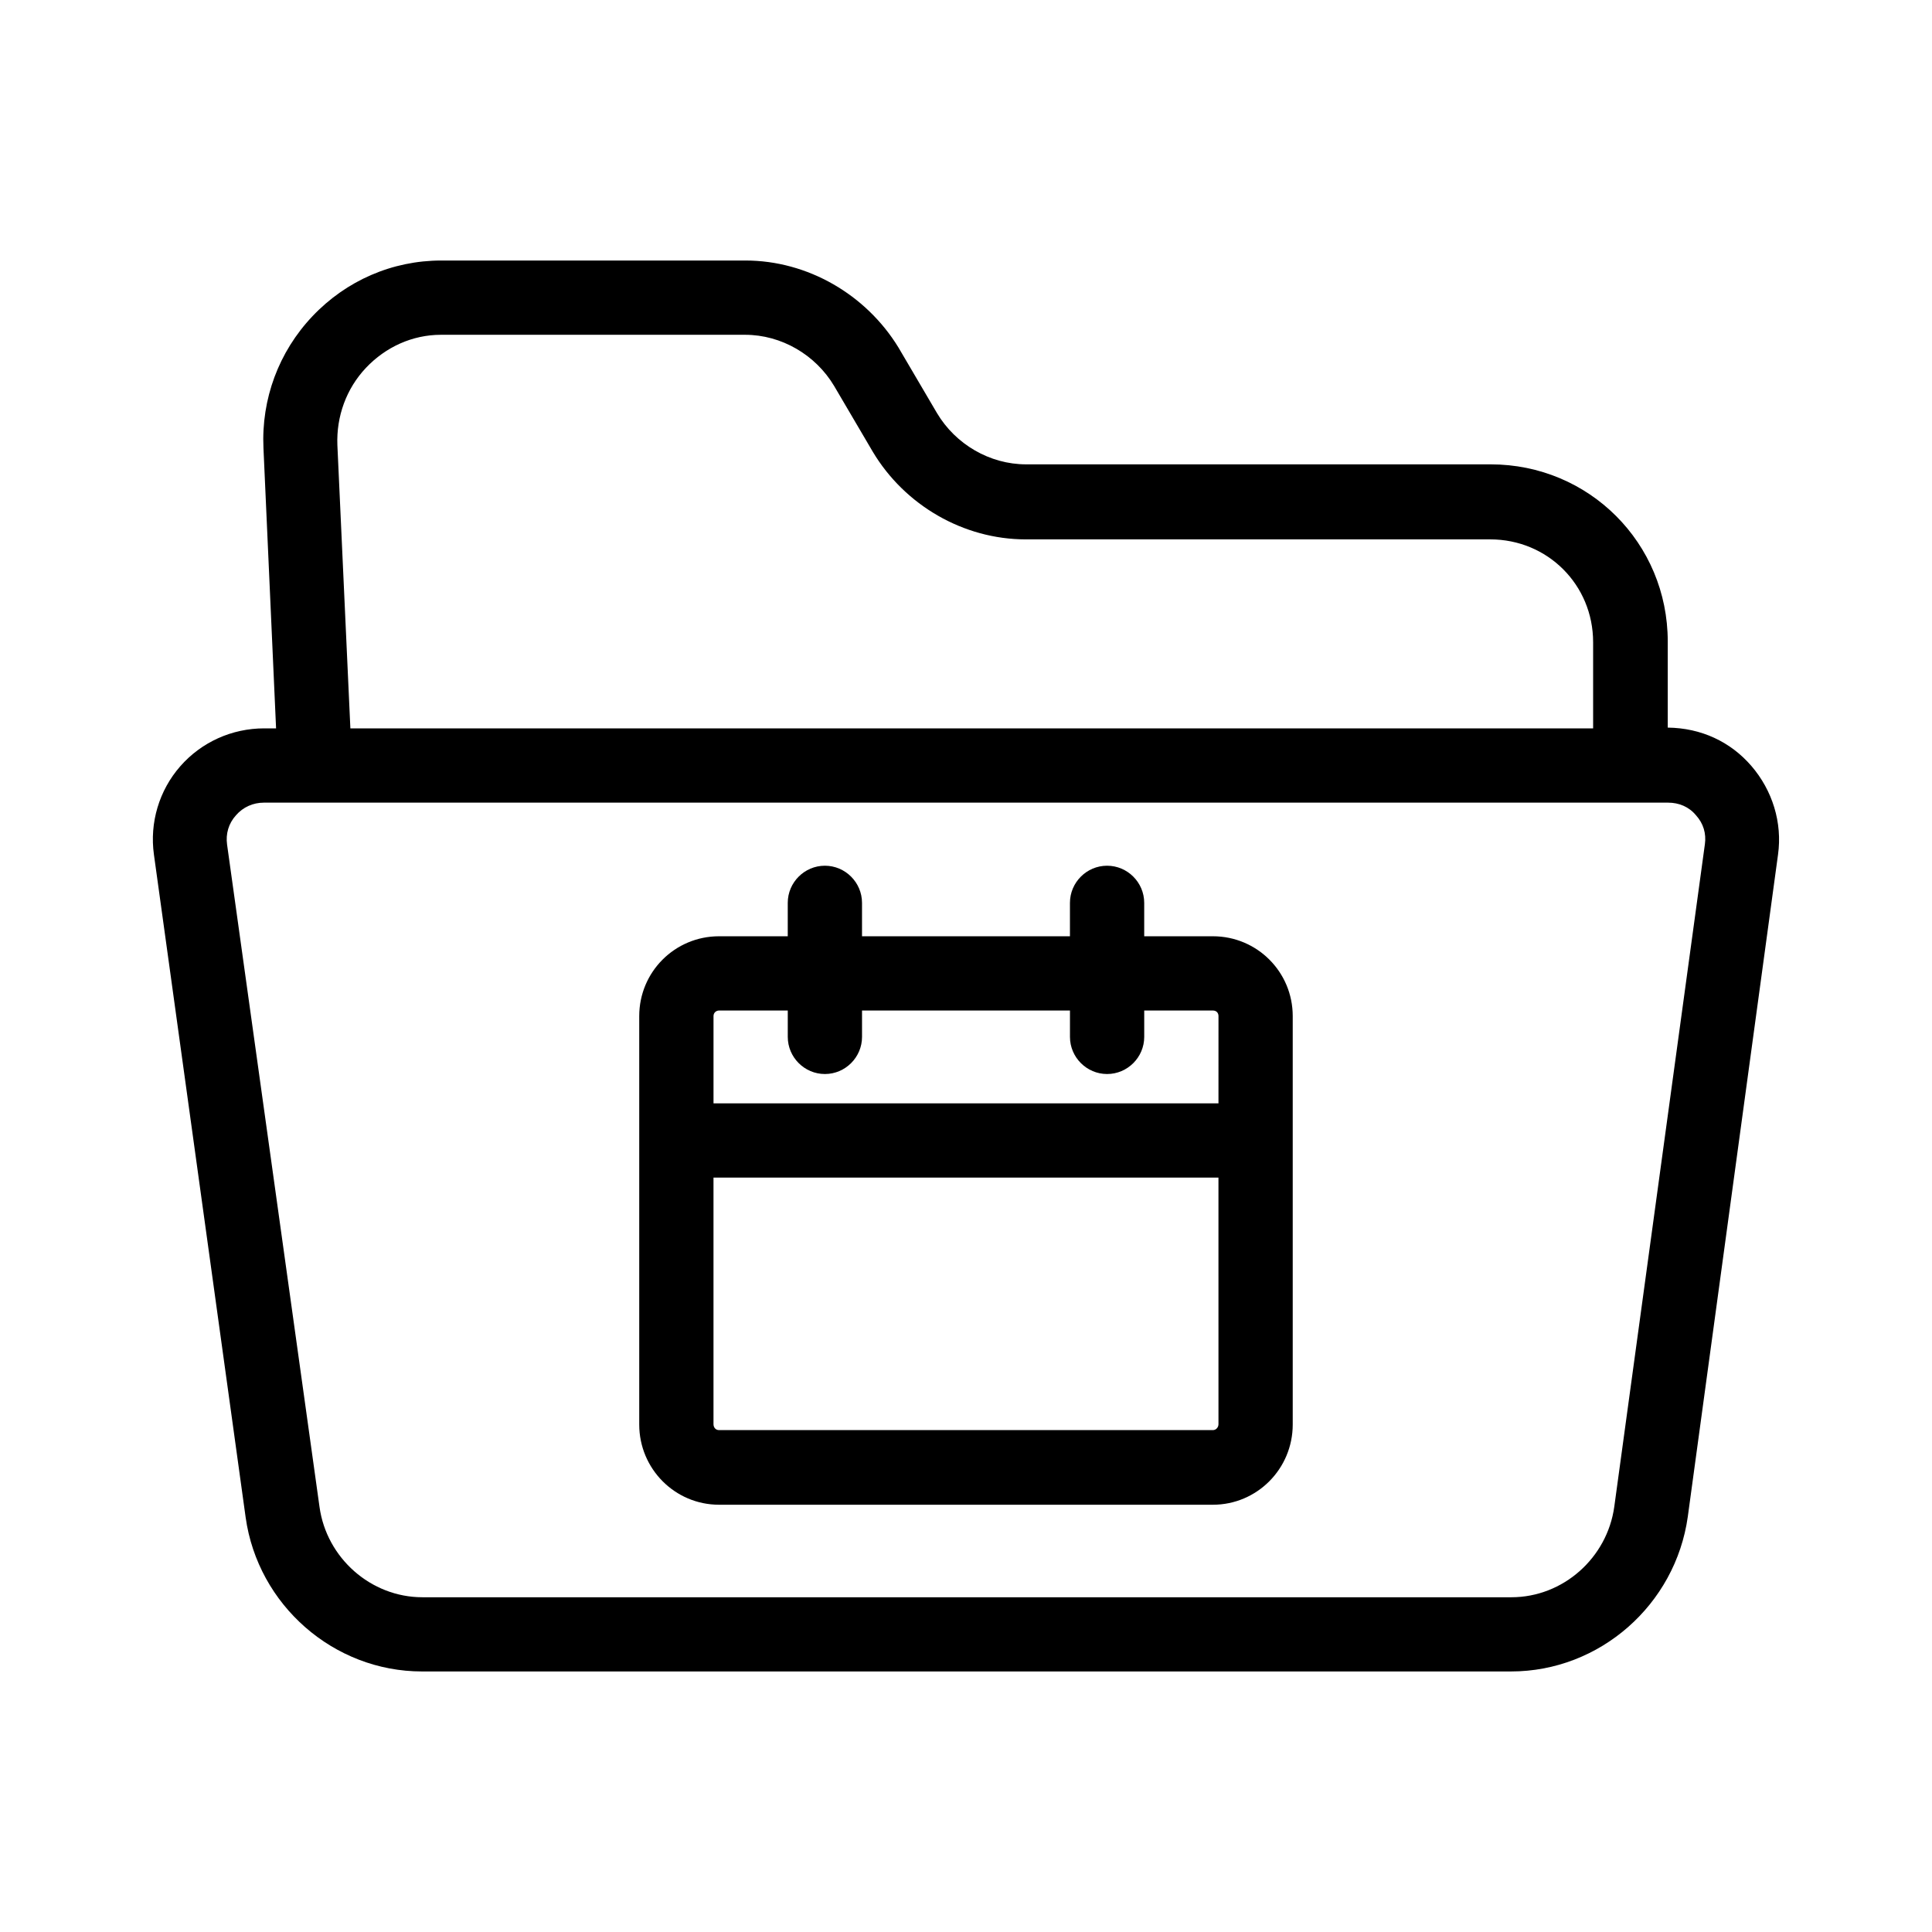 <?xml version="1.0" encoding="UTF-8"?>
<!-- The Best Svg Icon site in the world: iconSvg.co, Visit us! https://iconsvg.co -->
<svg fill="#000000" width="800px" height="800px" version="1.1" viewBox="144 144 512 512" xmlns="http://www.w3.org/2000/svg">
 <g>
  <path d="m608.11 346.96c-5.512-6.394-13.285-10.035-22.141-10.137v-22.828c0-26.074-20.859-46.938-46.938-46.938h-123.1c-9.645 0-18.695-5.312-23.617-13.578l-10.234-17.418c-8.559-13.973-24.008-23.023-40.539-23.023h-80.59c-12.988 0-25.191 5.312-34.145 14.762-8.953 9.445-13.578 21.941-12.988 34.934l3.344 74.293-3.144-0.004c-8.562 0-16.629 3.641-22.238 10.035-5.609 6.394-8.168 14.957-6.988 23.418l24.305 175.64c3.246 23.223 23.32 40.836 46.738 40.836h288.61c23.52 0 43.59-17.711 46.84-41.031l23.91-175.45c1.18-8.461-1.477-17.02-7.086-23.516zm-367.13-105.48c5.215-5.512 12.301-8.758 19.875-8.758h80.59c9.645 0 18.695 5.312 23.617 13.578l10.234 17.418c8.461 14.168 24.008 23.223 40.539 23.223h123.1c15.152 0 27.258 12.004 27.258 27.258v22.828h-329.34l-3.445-75.078c-0.293-7.578 2.363-14.961 7.578-20.469zm354.83 126.25-24.008 175.55c-1.871 13.578-13.578 24.008-27.258 24.008h-288.61c-13.676 0-25.387-10.43-27.258-23.91l-24.5-175.55c-0.395-2.856 0.395-5.609 2.363-7.773 1.871-2.164 4.527-3.344 7.379-3.344h372.15c2.856 0 5.512 1.082 7.379 3.344 1.969 2.164 2.754 4.824 2.363 7.676z"/>
  <path d="m465.43 392.12h-18.203v-8.855c0-5.41-4.43-9.84-9.84-9.84s-9.84 4.43-9.84 9.84v8.855h-55.105v-8.855c0-5.41-4.43-9.84-9.84-9.84-5.41 0-9.84 4.43-9.84 9.84v8.855h-18.203c-11.711 0-21.156 9.445-21.156 21.156v108.24c0 11.711 9.445 21.254 21.156 21.254h130.87c11.711 0 21.156-9.543 21.156-21.254v-108.24c0-11.707-9.445-21.156-21.156-21.156zm1.477 129.3c0 0.887-0.688 1.574-1.477 1.574h-130.87c-0.887 0-1.477-0.688-1.477-1.574v-65.34h133.82zm0-85.02h-133.82v-23.125c0-0.887 0.688-1.477 1.477-1.477h18.203v6.988c0 5.41 4.43 9.84 9.84 9.84 5.41 0 9.84-4.43 9.84-9.84v-6.988h55.105v6.988c0 5.41 4.43 9.84 9.84 9.84s9.84-4.43 9.84-9.84v-6.988h18.203c0.887 0 1.477 0.59 1.477 1.477z"/>
 </g>
</svg>